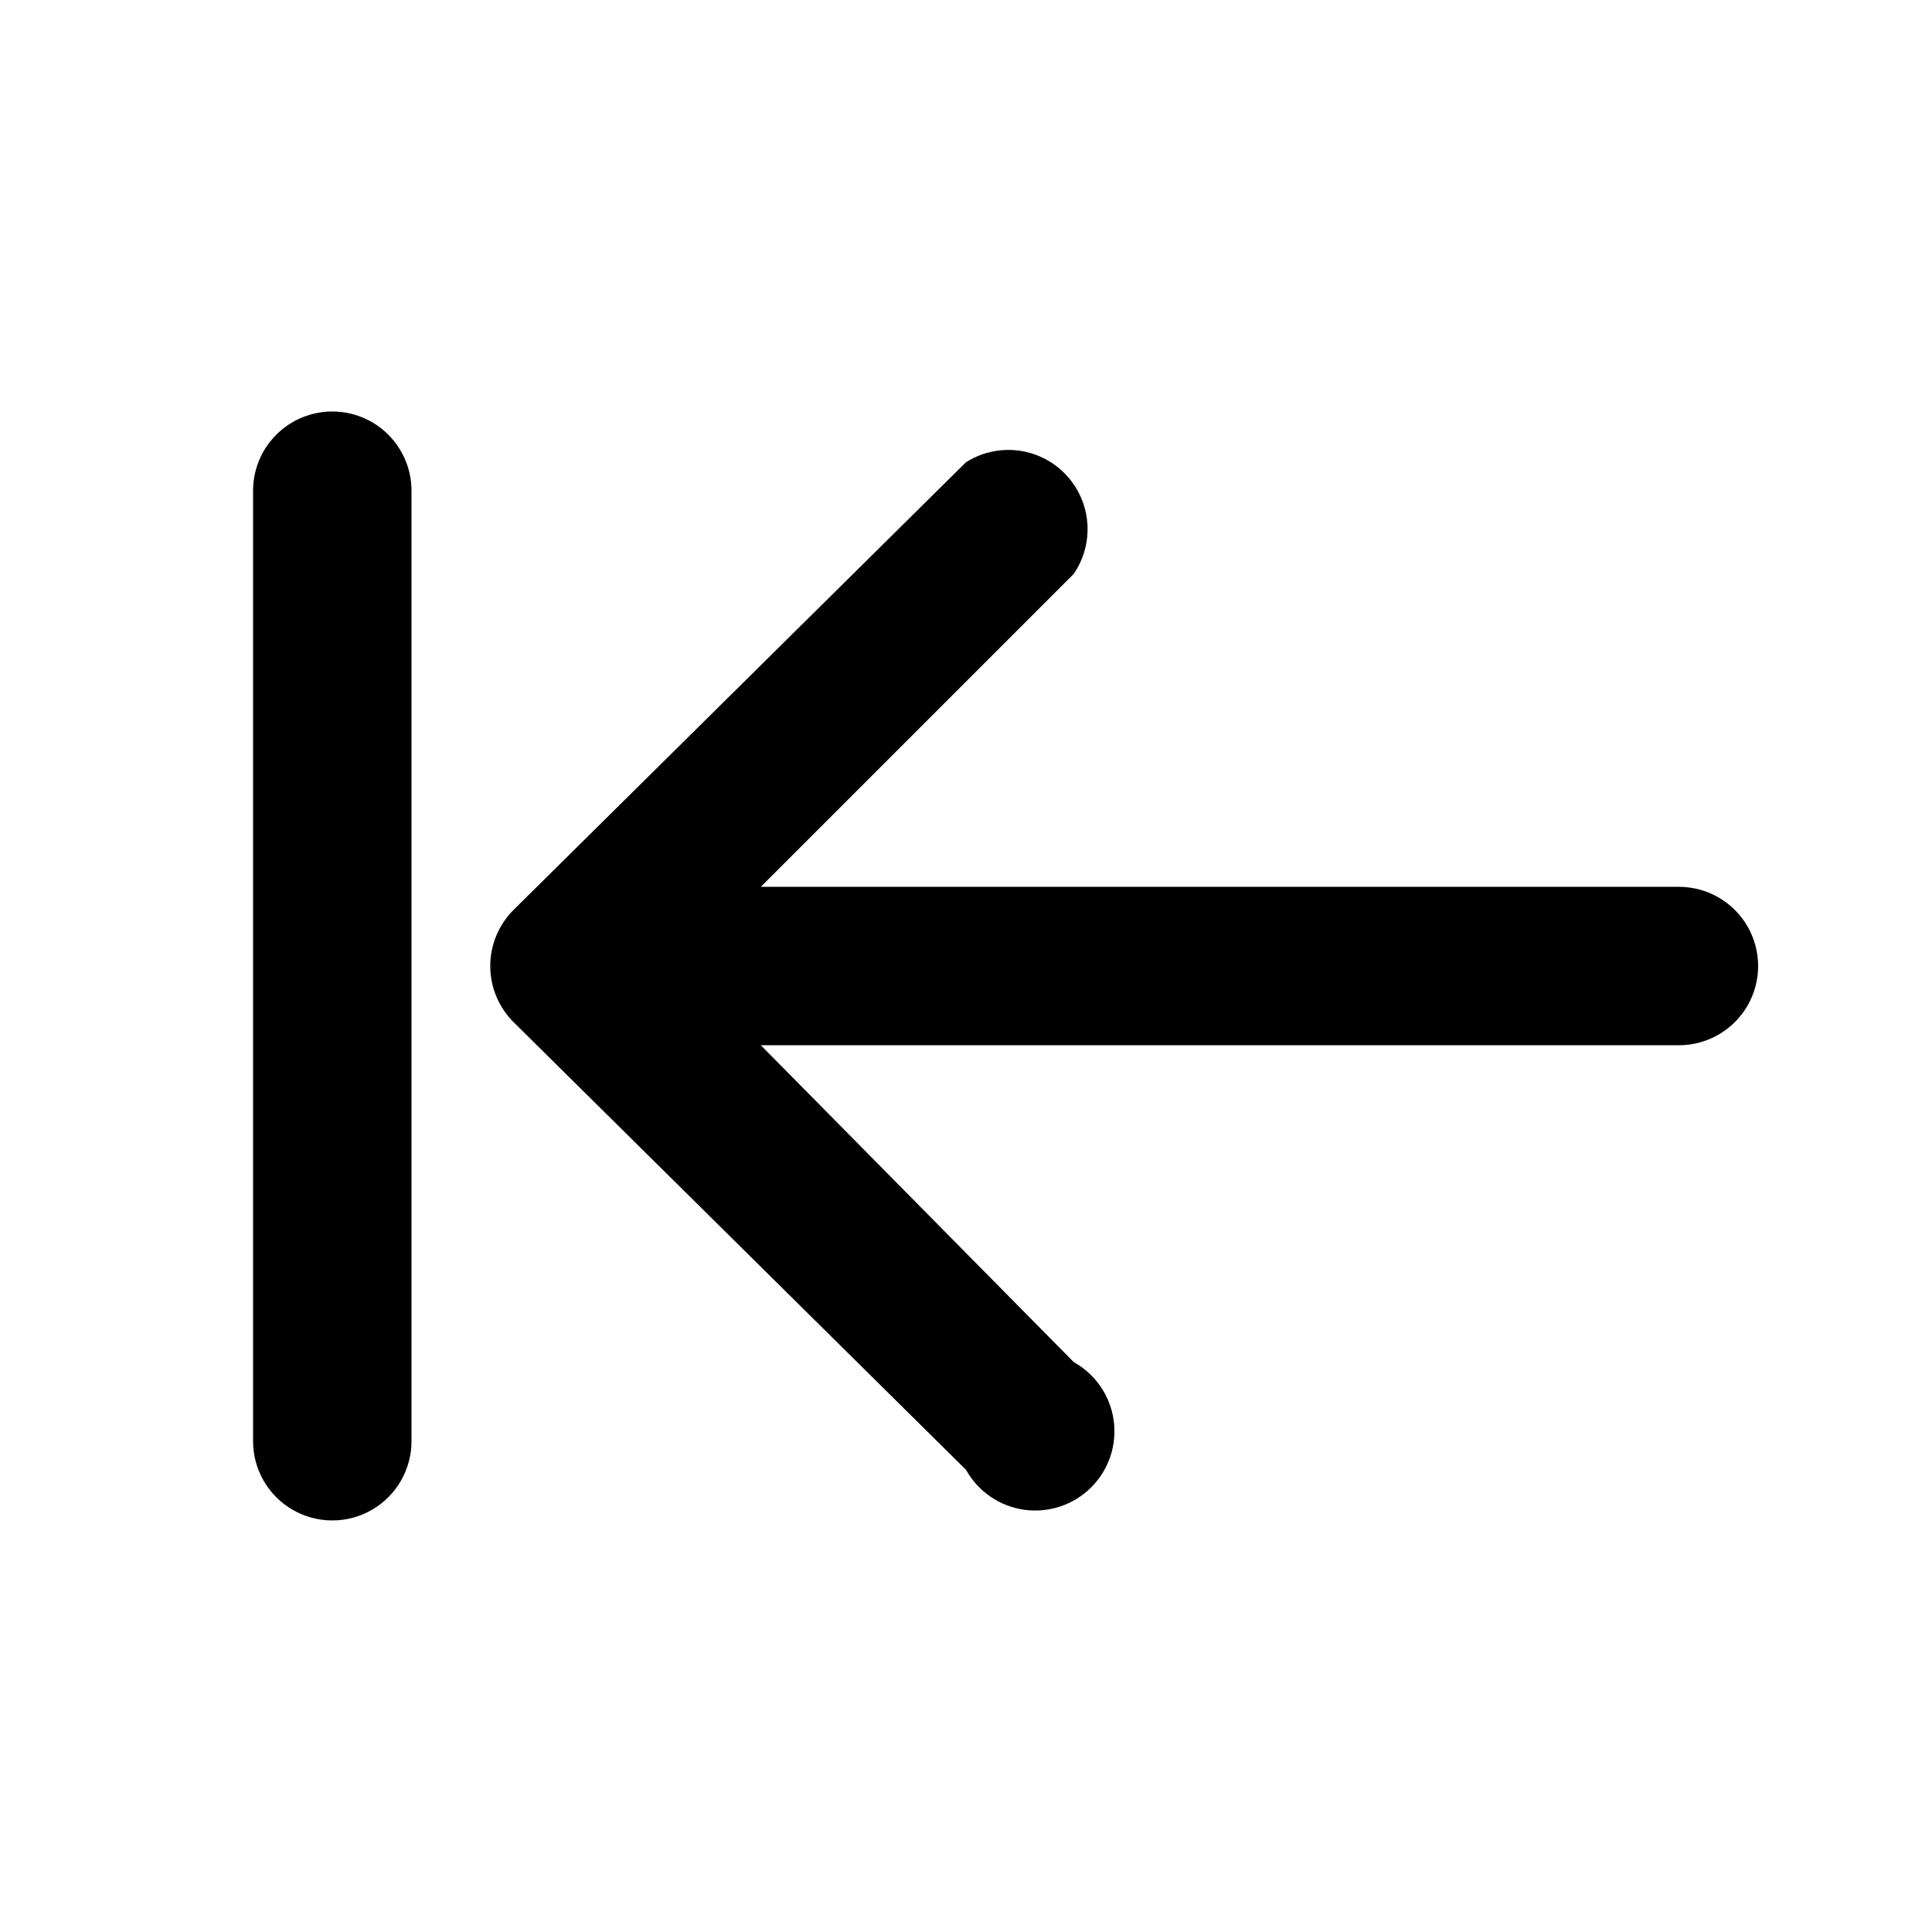 <?xml version="1.0" encoding="UTF-8"?>
<!-- Uploaded to: SVG Repo, www.svgrepo.com, Generator: SVG Repo Mixer Tools -->
<svg fill="#000000" width="800px" height="800px" version="1.1" viewBox="144 144 512 512" xmlns="http://www.w3.org/2000/svg">
 <g>
  <path d="m588.93 379.01h-243.3l82.918-82.918v-0.004c3.672-5.356 4.656-12.109 2.664-18.293-1.988-6.184-6.727-11.094-12.832-13.309-6.109-2.211-12.895-1.469-18.379 2.004l-119.87 118.61c-3.973 3.941-6.207 9.309-6.207 14.906s2.234 10.961 6.207 14.902l119.87 118.61c3.199 5.754 8.914 9.676 15.438 10.586s13.094-1.289 17.75-5.945 6.859-11.23 5.945-17.75c-0.91-6.523-4.832-12.238-10.586-15.441l-82.918-83.965h243.3c7.5 0 14.43-4.004 18.18-10.496 3.75-6.496 3.75-14.5 0-20.992-3.75-6.496-10.68-10.496-18.18-10.496z"/>
  <path d="m232.06 253.05c-5.566 0-10.906 2.211-14.844 6.148s-6.148 9.277-6.148 14.844v251.9c0 7.5 4 14.43 10.496 18.18s14.496 3.75 20.992 0 10.496-10.68 10.496-18.18v-251.9c0-5.566-2.211-10.906-6.148-14.844s-9.277-6.148-14.844-6.148z"/>
 </g>
</svg>